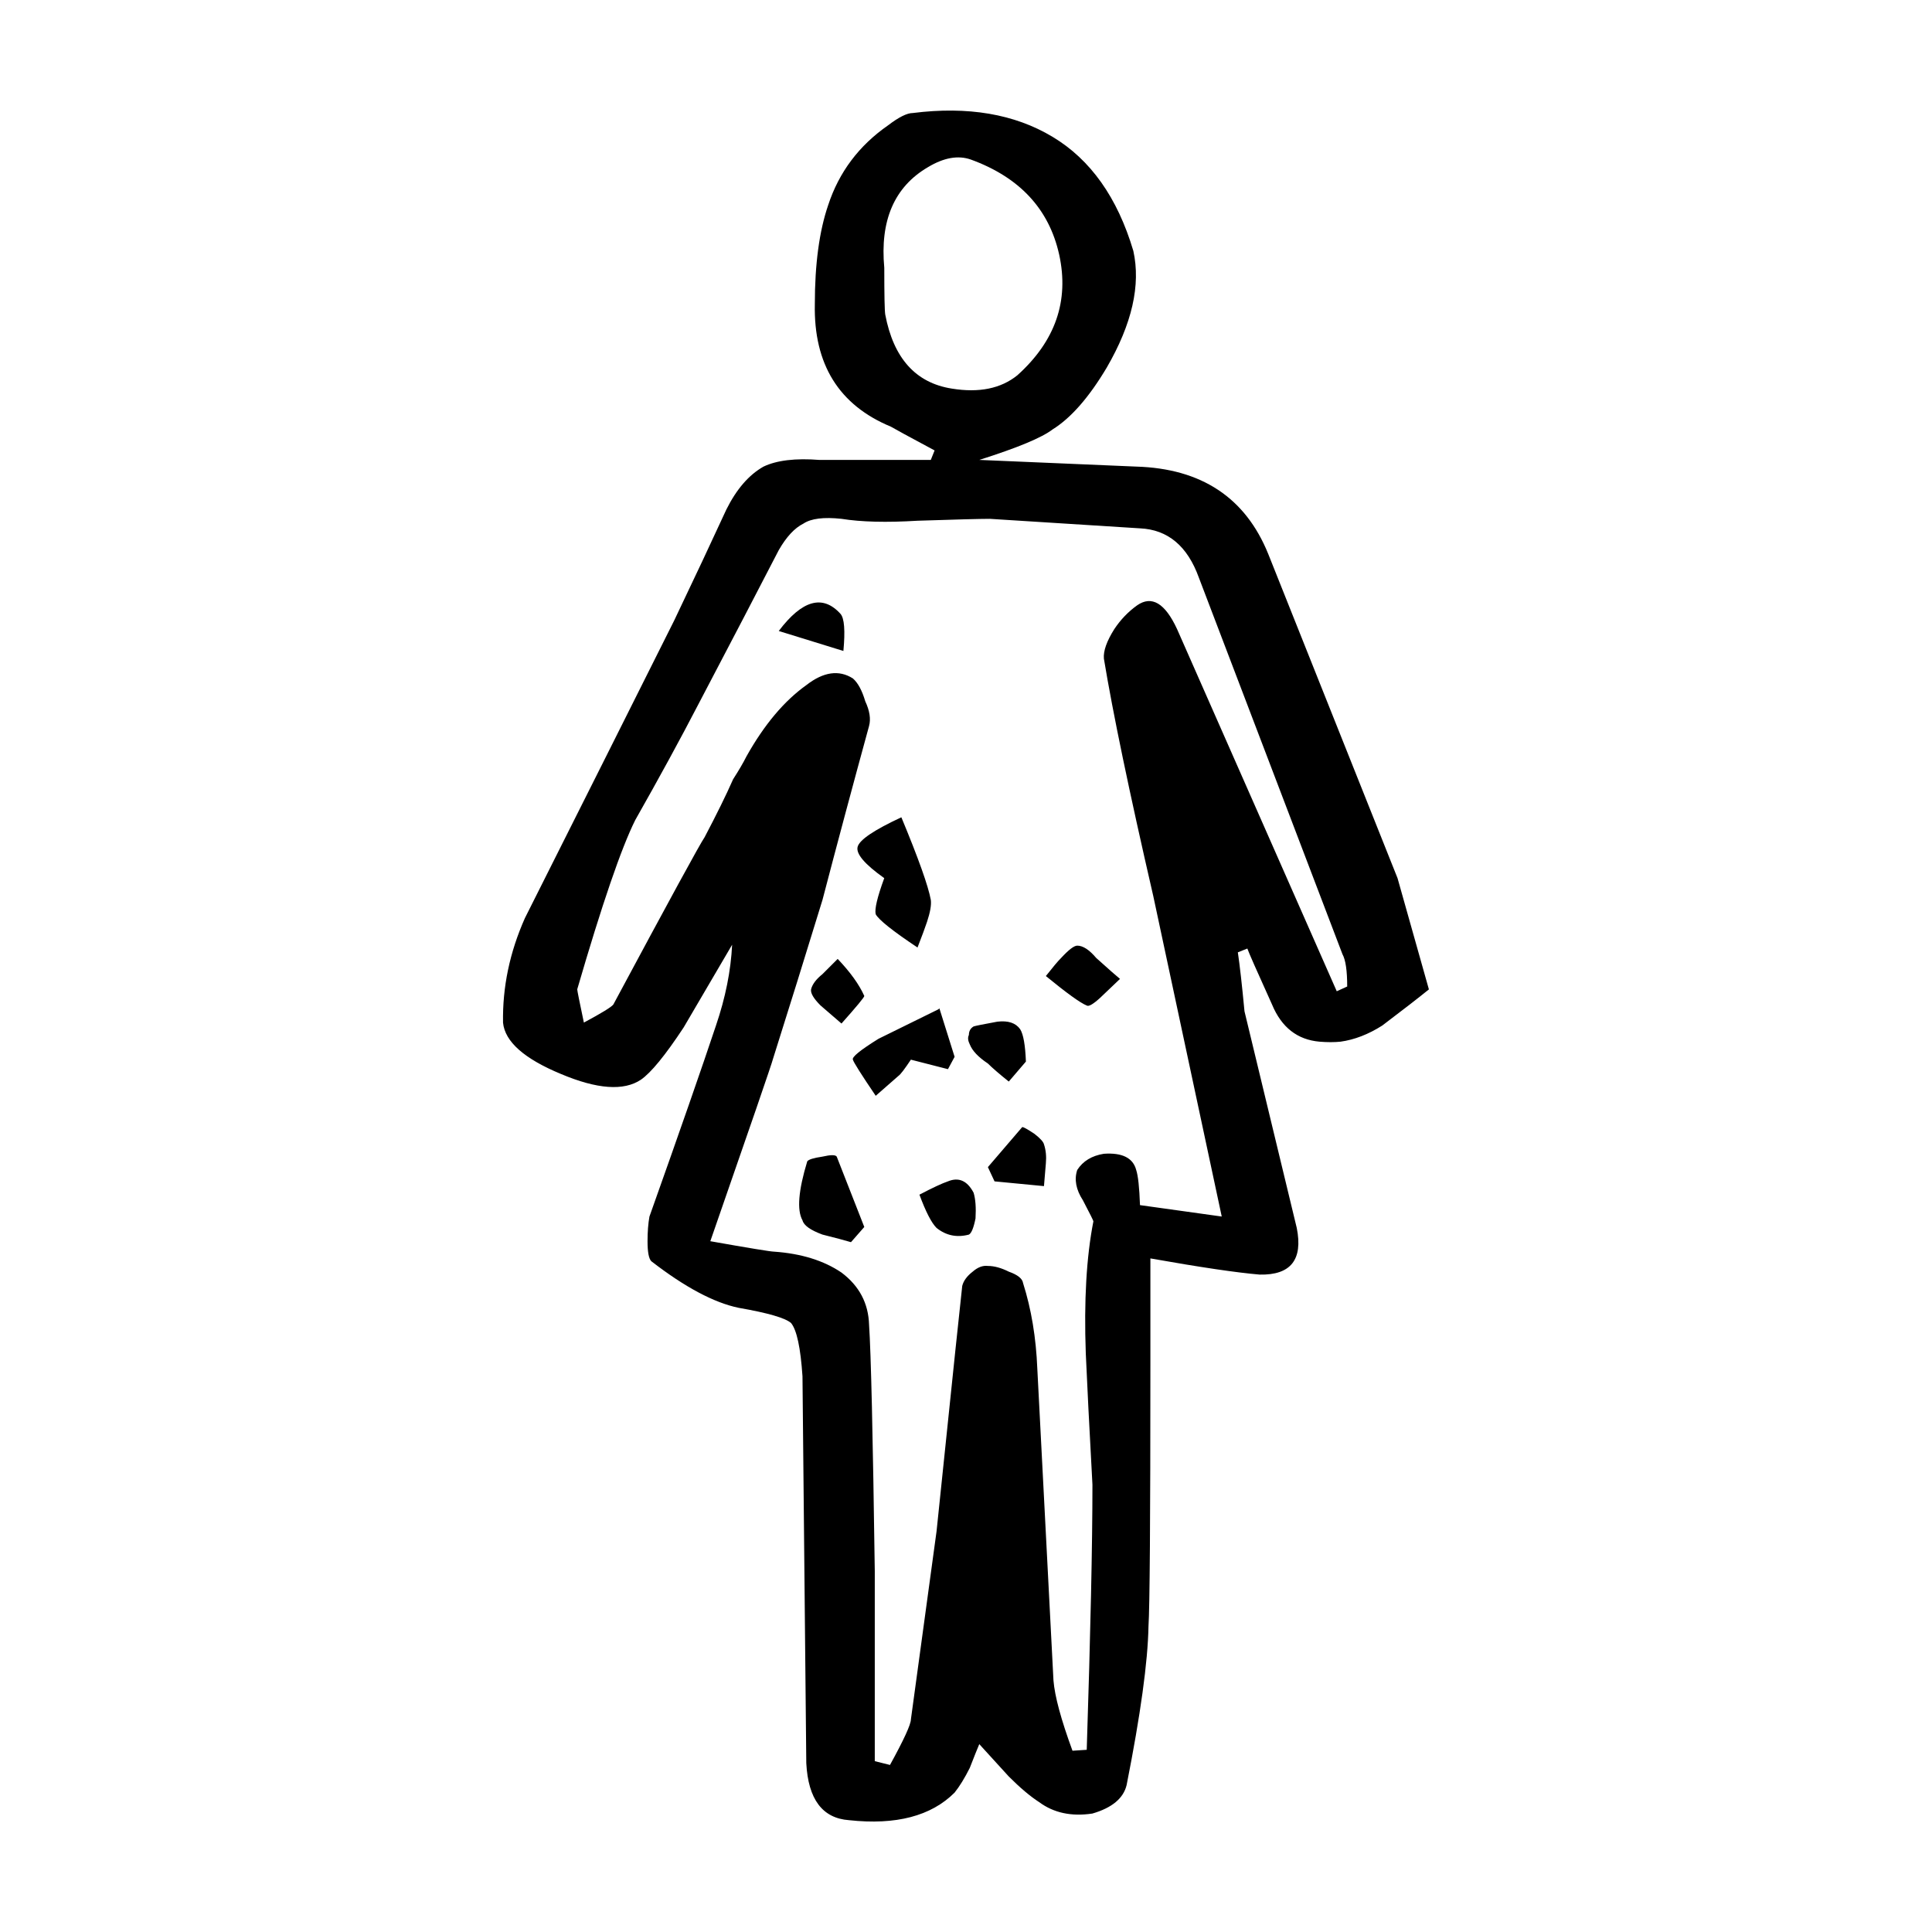 <?xml version="1.0" encoding="UTF-8"?>
<!-- Uploaded to: ICON Repo, www.iconrepo.com, Generator: ICON Repo Mixer Tools -->
<svg fill="#000000" width="800px" height="800px" version="1.1" viewBox="144 144 512 512" xmlns="http://www.w3.org/2000/svg">
 <path d="m444.34 210.46c2.016 9.07-0.336 19.402-7.055 30.98-4.707 7.894-9.488 13.352-14.359 16.375-2.856 2.188-9.32 4.871-19.398 8.066l41.562 1.77c17.297 0.504 28.969 8.227 35.016 23.176l34.258 85.898 8.312 29.477c-2.684 2.18-6.801 5.371-12.344 9.566-3.691 2.352-7.391 3.777-11.082 4.289-1.676 0.168-3.527 0.168-5.543 0-5.879-0.508-10.078-3.777-12.594-9.828-4.031-8.898-6.211-13.855-6.551-14.855l-2.519 1.004c0.504 3.367 1.094 8.57 1.762 15.625l13.855 57.43c1.676 8.402-1.598 12.516-9.824 12.348-6.047-0.508-15.703-1.934-28.969-4.289v28.219c0 41.141-0.168 64.234-0.504 69.273-0.168 9.402-2.102 23.422-5.793 42.066-0.84 3.523-3.863 6.039-9.07 7.559-5.543 0.836-10.246-0.168-14.105-3.023-2.352-1.516-5.039-3.777-8.062-6.805l-7.809-8.566c-0.504 1.176-1.344 3.273-2.519 6.297-1.344 2.684-2.684 4.871-4.031 6.555-6.211 6.207-15.531 8.652-27.961 7.301-7.055-0.504-10.832-5.543-11.336-15.113l-1.008-102.52c-0.504-7.559-1.512-12.262-3.023-14.113-1.512-1.34-6.133-2.684-13.855-4.027-6.551-1.352-14.273-5.461-23.176-12.348-0.672-0.672-1.008-2.43-1.008-5.285 0-2.519 0.172-4.707 0.504-6.555 8.062-22.672 13.941-39.551 17.633-50.633 2.519-7.391 3.945-14.531 4.281-21.41l-12.848 21.922c-4.871 7.391-8.652 12.004-11.336 13.855-4.535 3.023-11.586 2.519-21.16-1.516-9.738-4.031-14.863-8.559-15.367-13.598-0.172-9.406 1.762-18.645 5.793-27.711 15.785-31.406 28.969-57.691 39.551-78.848 5.371-11.25 9.992-21.078 13.855-29.473 2.684-5.375 5.961-9.152 9.824-11.336 3.527-1.684 8.484-2.273 14.863-1.77h29.473l1.008-2.519c-6.887-3.691-10.746-5.789-11.586-6.297-13.77-5.715-20.488-16.539-20.152-32.496 0-10.578 1.176-19.312 3.527-26.191 2.856-8.734 8.148-15.789 15.871-21.164 2.852-2.18 5.039-3.269 6.551-3.269 14.609-1.844 26.953 0.25 37.031 6.297 10.082 6.035 17.219 16.109 21.418 30.215zm-19.648 1.008c-2.691-12.09-10.496-20.484-23.426-25.191-3.359-1.176-7.141-0.504-11.336 2.016-8.902 5.203-12.762 14.102-11.586 26.695 0 7.227 0.086 11.336 0.25 12.348 2.188 11.582 8.062 18.137 17.633 19.645 7.227 1.176 13.012 0 17.383-3.527 10.074-9.062 13.77-19.723 11.082-31.984zm-18.391 70.027c-2.519 0-8.902 0.168-19.145 0.504-8.227 0.504-14.949 0.332-20.152-0.504-4.699-0.508-8.062-0.09-10.078 1.258-2.352 1.168-4.535 3.523-6.551 7.047-5.375 10.414-12.508 24.098-21.41 41.055-4.707 9.074-10.246 19.23-16.625 30.484-3.691 7.391-8.816 22.34-15.367 44.84 0 0.332 0.59 3.269 1.762 8.816 4.699-2.519 7.305-4.117 7.809-4.793 14.949-27.875 23.008-42.652 24.184-44.332 3.188-6.051 5.707-11.168 7.559-15.371 1.512-2.352 2.691-4.363 3.527-6.039 4.699-8.398 9.992-14.695 15.871-18.895 4.535-3.531 8.652-4.117 12.344-1.77 1.344 1.176 2.434 3.195 3.273 6.047 1.176 2.519 1.512 4.707 1.008 6.551-4.367 15.957-8.484 31.32-12.344 46.094-4.535 14.781-8.902 28.805-13.098 42.074-0.332 1.344-5.879 17.469-16.625 48.371 10.41 1.844 16.035 2.766 16.879 2.766 7.219 0.508 13.184 2.352 17.887 5.547 4.699 3.527 7.141 8.141 7.305 13.855 0.504 7.391 1.008 29.137 1.512 65.242v50.383l4.031 1.004c3.691-6.711 5.543-10.746 5.543-12.086l6.801-49.871c4.367-42.152 6.637-63.816 6.801-64.992 0.332-1.344 1.258-2.606 2.769-3.777 1.344-1.176 2.684-1.684 4.031-1.516 1.676 0 3.527 0.508 5.543 1.516 2.352 0.836 3.613 1.848 3.777 3.023 2.188 6.887 3.445 14.445 3.777 22.672l4.281 82.625c0.336 4.195 2.016 10.41 5.039 18.637l3.777-0.246c1.008-31.07 1.512-54.496 1.512-70.285-0.84-15.445-1.43-27.035-1.762-34.758-0.504-13.941 0.168-25.609 2.016-35.016 0-0.168-0.922-2.016-2.769-5.543-1.848-2.852-2.352-5.543-1.512-8.062 1.512-2.352 3.863-3.777 7.055-4.289 4.871-0.332 7.727 1.094 8.566 4.289 0.504 1.508 0.84 4.613 1.008 9.32l21.664 3.023-18.137-84.891c-6.383-27.711-10.746-48.703-13.098-62.977-0.168-2.016 0.754-4.621 2.769-7.812 1.676-2.519 3.691-4.613 6.047-6.297 3.863-2.684 7.391-0.586 10.578 6.297l42.32 95.98 2.769-1.258c0-4.203-0.418-7.055-1.258-8.566l-38.039-99.754c-3.023-8.398-8.227-12.762-15.617-13.098zm28.215 116.38c3.359 3.023 5.457 4.871 6.297 5.543l-5.289 5.039c-1.848 1.684-3.023 2.352-3.527 2.016-1.676-0.672-5.289-3.273-10.832-7.812 1.848-2.348 3.188-3.945 4.031-4.781 2.016-2.188 3.445-3.273 4.281-3.273 1.512-0.008 3.188 1.086 5.039 3.269zm-84.137-86.656c6.211-8.23 11.668-9.738 16.375-4.527 1.008 1.168 1.258 4.449 0.754 9.82zm20.906 57.184c0.504-1.848 4.367-4.453 11.586-7.812 4.535 10.918 7.141 18.223 7.809 21.914 0.168 1.352-0.172 3.273-1.008 5.793-0.504 1.516-1.344 3.777-2.519 6.801-6.551-4.363-10.242-7.301-11.082-8.816-0.332-1.34 0.418-4.527 2.266-9.566-5.199-3.695-7.555-6.465-7.051-8.312zm25.695 55.664-1.762 3.273-9.824-2.519c-1.676 2.519-2.769 3.945-3.273 4.281l-6.047 5.297c-3.863-5.707-5.879-8.902-6.047-9.574-0.336-0.672 1.93-2.519 6.801-5.543l15.871-7.812 0.25-0.246zm-38.039-17.879c0.336-1.352 1.344-2.684 3.023-4.035 1.676-1.676 3.023-3.023 4.031-4.031 3.359 3.527 5.707 6.805 7.055 9.824 0 0.332-2.016 2.769-6.047 7.301-2.519-2.18-4.367-3.777-5.543-4.781-1.848-1.844-2.684-3.269-2.519-4.277zm3.023 44.328c2.18-0.504 3.441-0.504 3.777 0l7.305 18.645-3.527 4.027c-1.676-0.504-4.195-1.168-7.559-2.012-3.188-1.176-4.953-2.434-5.289-3.777-1.512-2.684-1.094-7.891 1.258-15.625 0.344-0.496 1.684-0.914 4.035-1.258zm33.254 6.555c2.852-1.176 5.125-0.168 6.801 3.023 0.504 1.684 0.672 3.945 0.504 6.801-0.504 2.519-1.09 3.949-1.762 4.289-3.188 0.84-6.047 0.25-8.566-1.77-1.344-1.34-2.856-4.281-4.535-8.816 3.527-1.848 6.047-3.023 7.559-3.527zm13.098-42.32c2.852-0.332 4.867 0.332 6.047 2.016 0.84 1.344 1.344 4.195 1.512 8.559l-4.535 5.297c-2.519-2.016-4.367-3.613-5.543-4.785-2.519-1.676-4.117-3.359-4.785-5.039-0.504-1.008-0.59-1.844-0.25-2.519 0-1.008 0.418-1.77 1.258-2.266 0.504-0.168 2.606-0.586 6.297-1.262zm12.344 43.582-13.098-1.258-1.762-3.777 9.07-10.578c0.168-0.168 1.258 0.418 3.273 1.762 1.512 1.176 2.352 2.098 2.519 2.769 0.504 1.512 0.672 3.195 0.504 5.039z" fill-rule="evenodd"/>
</svg>